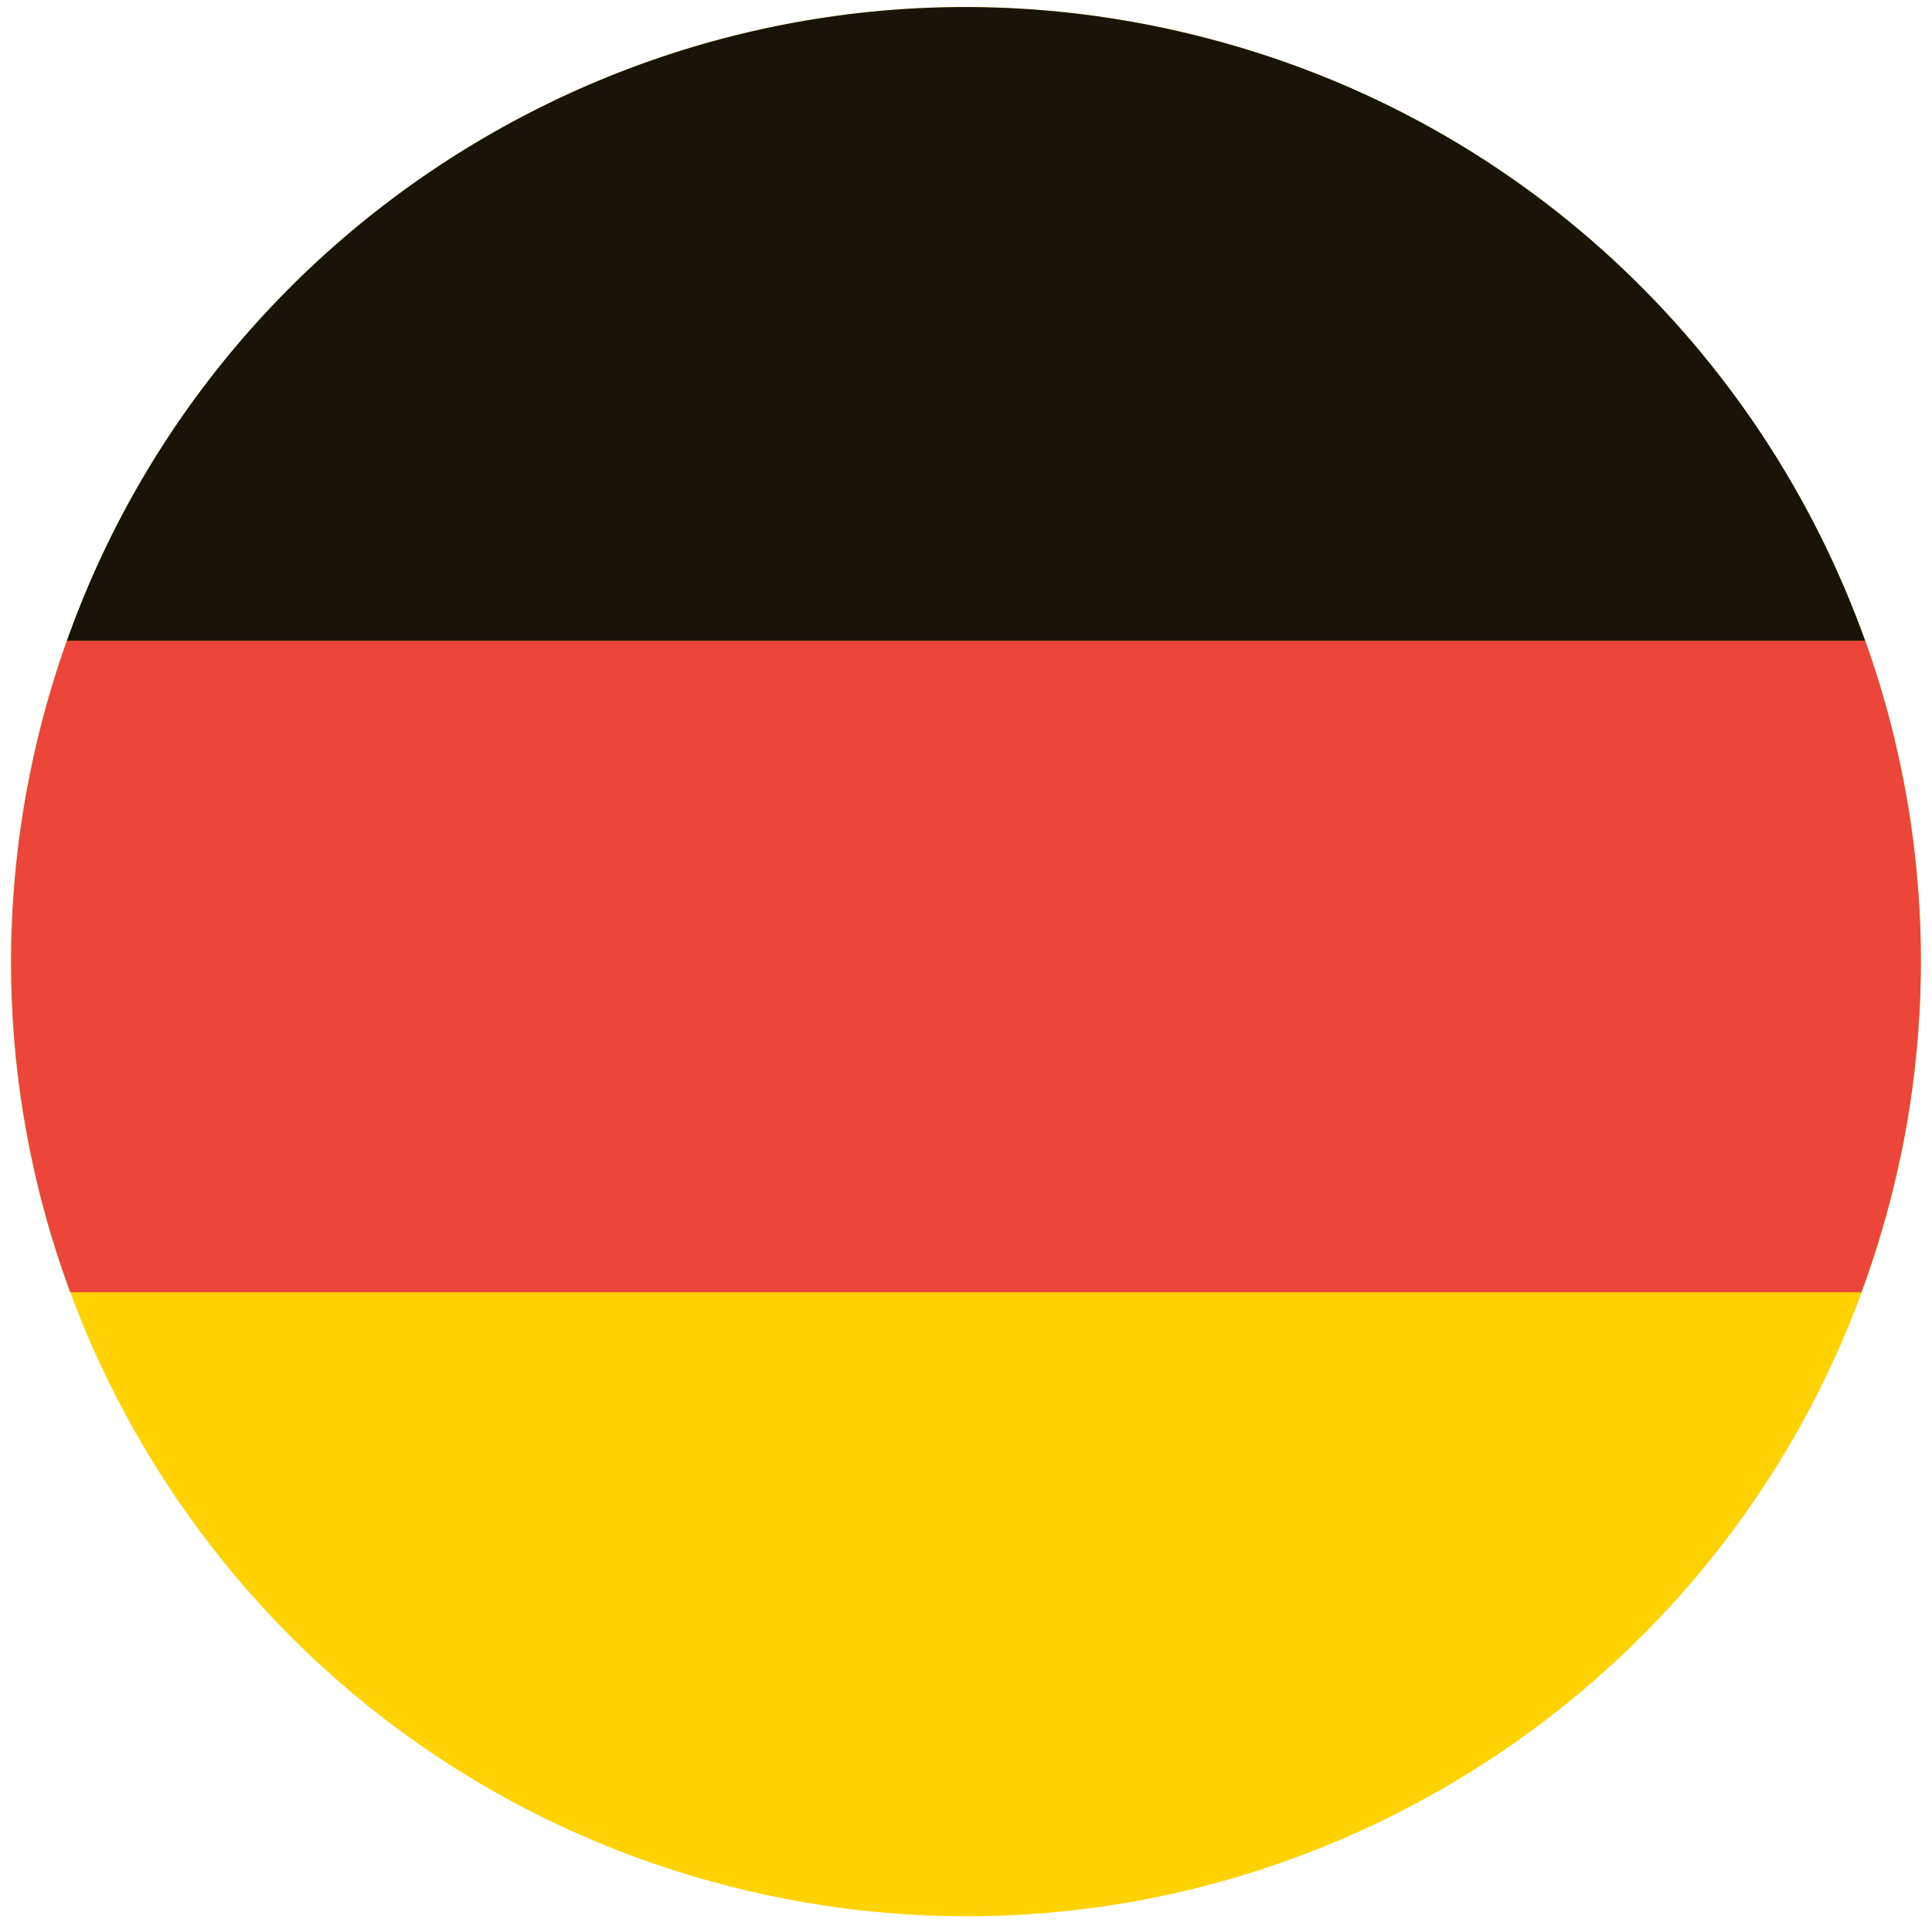 <?xml version="1.0" encoding="UTF-8"?>
<svg xmlns="http://www.w3.org/2000/svg" version="1.1" viewBox="0 0 410.52 408.79">
  <defs>
    <style>
      .cls-1 {
        fill: #ffd203;
      }

      .cls-2 {
        fill: #191407;
      }

      .cls-3 {
        fill: #ec463a;
      }
    </style>
  </defs>
  <!-- Generator: Adobe Illustrator 28.7.2, SVG Export Plug-In . SVG Version: 1.2.0 Build 154)  -->
  <g>
    <g id="Capa_1">
      <g>
        <path class="cls-1" d="M8.35,155.66C35.26,46.88,145.25-19.43,253.99,7.49c108.77,26.91,175.08,136.88,148.18,245.63-26.92,108.76-136.88,175.1-245.65,148.17C47.77,374.39-18.58,264.42,8.35,155.66"/>
        <path class="cls-2" d="M14.19,136.25h382.15c-22.12-61.85-73.79-111.81-142.35-128.76C151.88-17.79,48.67,39.15,14.19,136.25"/>
        <path class="cls-3" d="M403.78,246.1c.09-.43.18-.86.27-1.3.15-.75.3-1.51.45-2.26.09-.44.17-.88.25-1.31.15-.78.28-1.56.42-2.34.07-.39.14-.79.2-1.18.16-.97.32-1.95.47-2.92.03-.19.06-.39.09-.58.18-1.17.34-2.34.49-3.51.04-.31.08-.62.12-.93.11-.86.22-1.72.31-2.58.05-.41.09-.82.13-1.23.08-.77.16-1.54.24-2.31.04-.42.08-.85.12-1.28.07-.78.13-1.56.2-2.33.03-.4.06-.79.09-1.19.06-.89.12-1.79.17-2.68.02-.27.03-.54.05-.81.06-1.17.12-2.35.16-3.52,0-.19.01-.38.02-.57.03-.97.06-1.94.08-2.91,0-.37.01-.74.02-1.1.01-.8.02-1.6.02-2.4,0-.4,0-.8,0-1.21,0-.78-.01-1.56-.02-2.35,0-.39-.01-.77-.02-1.16-.02-.86-.04-1.71-.07-2.57-.01-.3-.02-.59-.03-.89-.09-2.32-.21-4.64-.38-6.94-.02-.3-.05-.61-.07-.91-.06-.85-.13-1.69-.21-2.53-.03-.37-.07-.74-.1-1.1-.08-.8-.16-1.59-.24-2.39-.04-.36-.08-.73-.12-1.09-.09-.84-.2-1.69-.3-2.53-.04-.29-.07-.59-.11-.89-.3-2.3-.64-4.59-1.01-6.87-.03-.21-.07-.41-.11-.62-.15-.92-.31-1.84-.48-2.76-.06-.31-.12-.63-.18-.94-.15-.82-.31-1.65-.48-2.47-.06-.33-.13-.65-.2-.98-.17-.84-.35-1.68-.54-2.52-.06-.28-.12-.56-.18-.84-.23-1.03-.47-2.06-.71-3.08l-.05-.23c-.26-1.07-.52-2.15-.8-3.21h0c-1.53-5.94-3.34-11.81-5.39-17.56H14.19c-2.24,6.3-4.19,12.78-5.84,19.41-6.74,27.22-7.63,54.51-3.48,80.57.02.12.04.23.06.35.15.95.31,1.9.48,2.85.03.2.07.4.11.6.16.89.32,1.77.49,2.66.05.26.1.53.15.79.16.83.33,1.67.51,2.5.07.31.14.63.2.94.17.79.34,1.58.52,2.37.08.37.17.73.26,1.1.17.74.34,1.47.52,2.21.14.56.28,1.11.42,1.67.21.83.43,1.67.65,2.5.22.82.44,1.64.67,2.45.1.36.21.72.31,1.08.22.78.45,1.55.68,2.32.11.36.22.72.33,1.08.24.77.47,1.54.72,2.3.11.35.23.71.34,1.06.25.77.51,1.54.76,2.31.12.34.24.69.36,1.03.27.77.54,1.54.81,2.31.06.18.12.36.19.54h0c.17.48.34.95.52,1.43h380.6c.17-.47.33-.95.5-1.43h.03c.43-1.19.83-2.39,1.24-3.59.04-.12.08-.23.12-.35.53-1.56,1.03-3.14,1.53-4.73.07-.22.14-.44.21-.66.45-1.48.89-2.97,1.31-4.47.09-.31.18-.62.27-.94.49-1.79.97-3.58,1.42-5.39.29-1.17.56-2.34.83-3.5.09-.38.17-.75.25-1.12.18-.8.36-1.6.52-2.4"/>
      </g>
    </g>
  </g>
</svg>